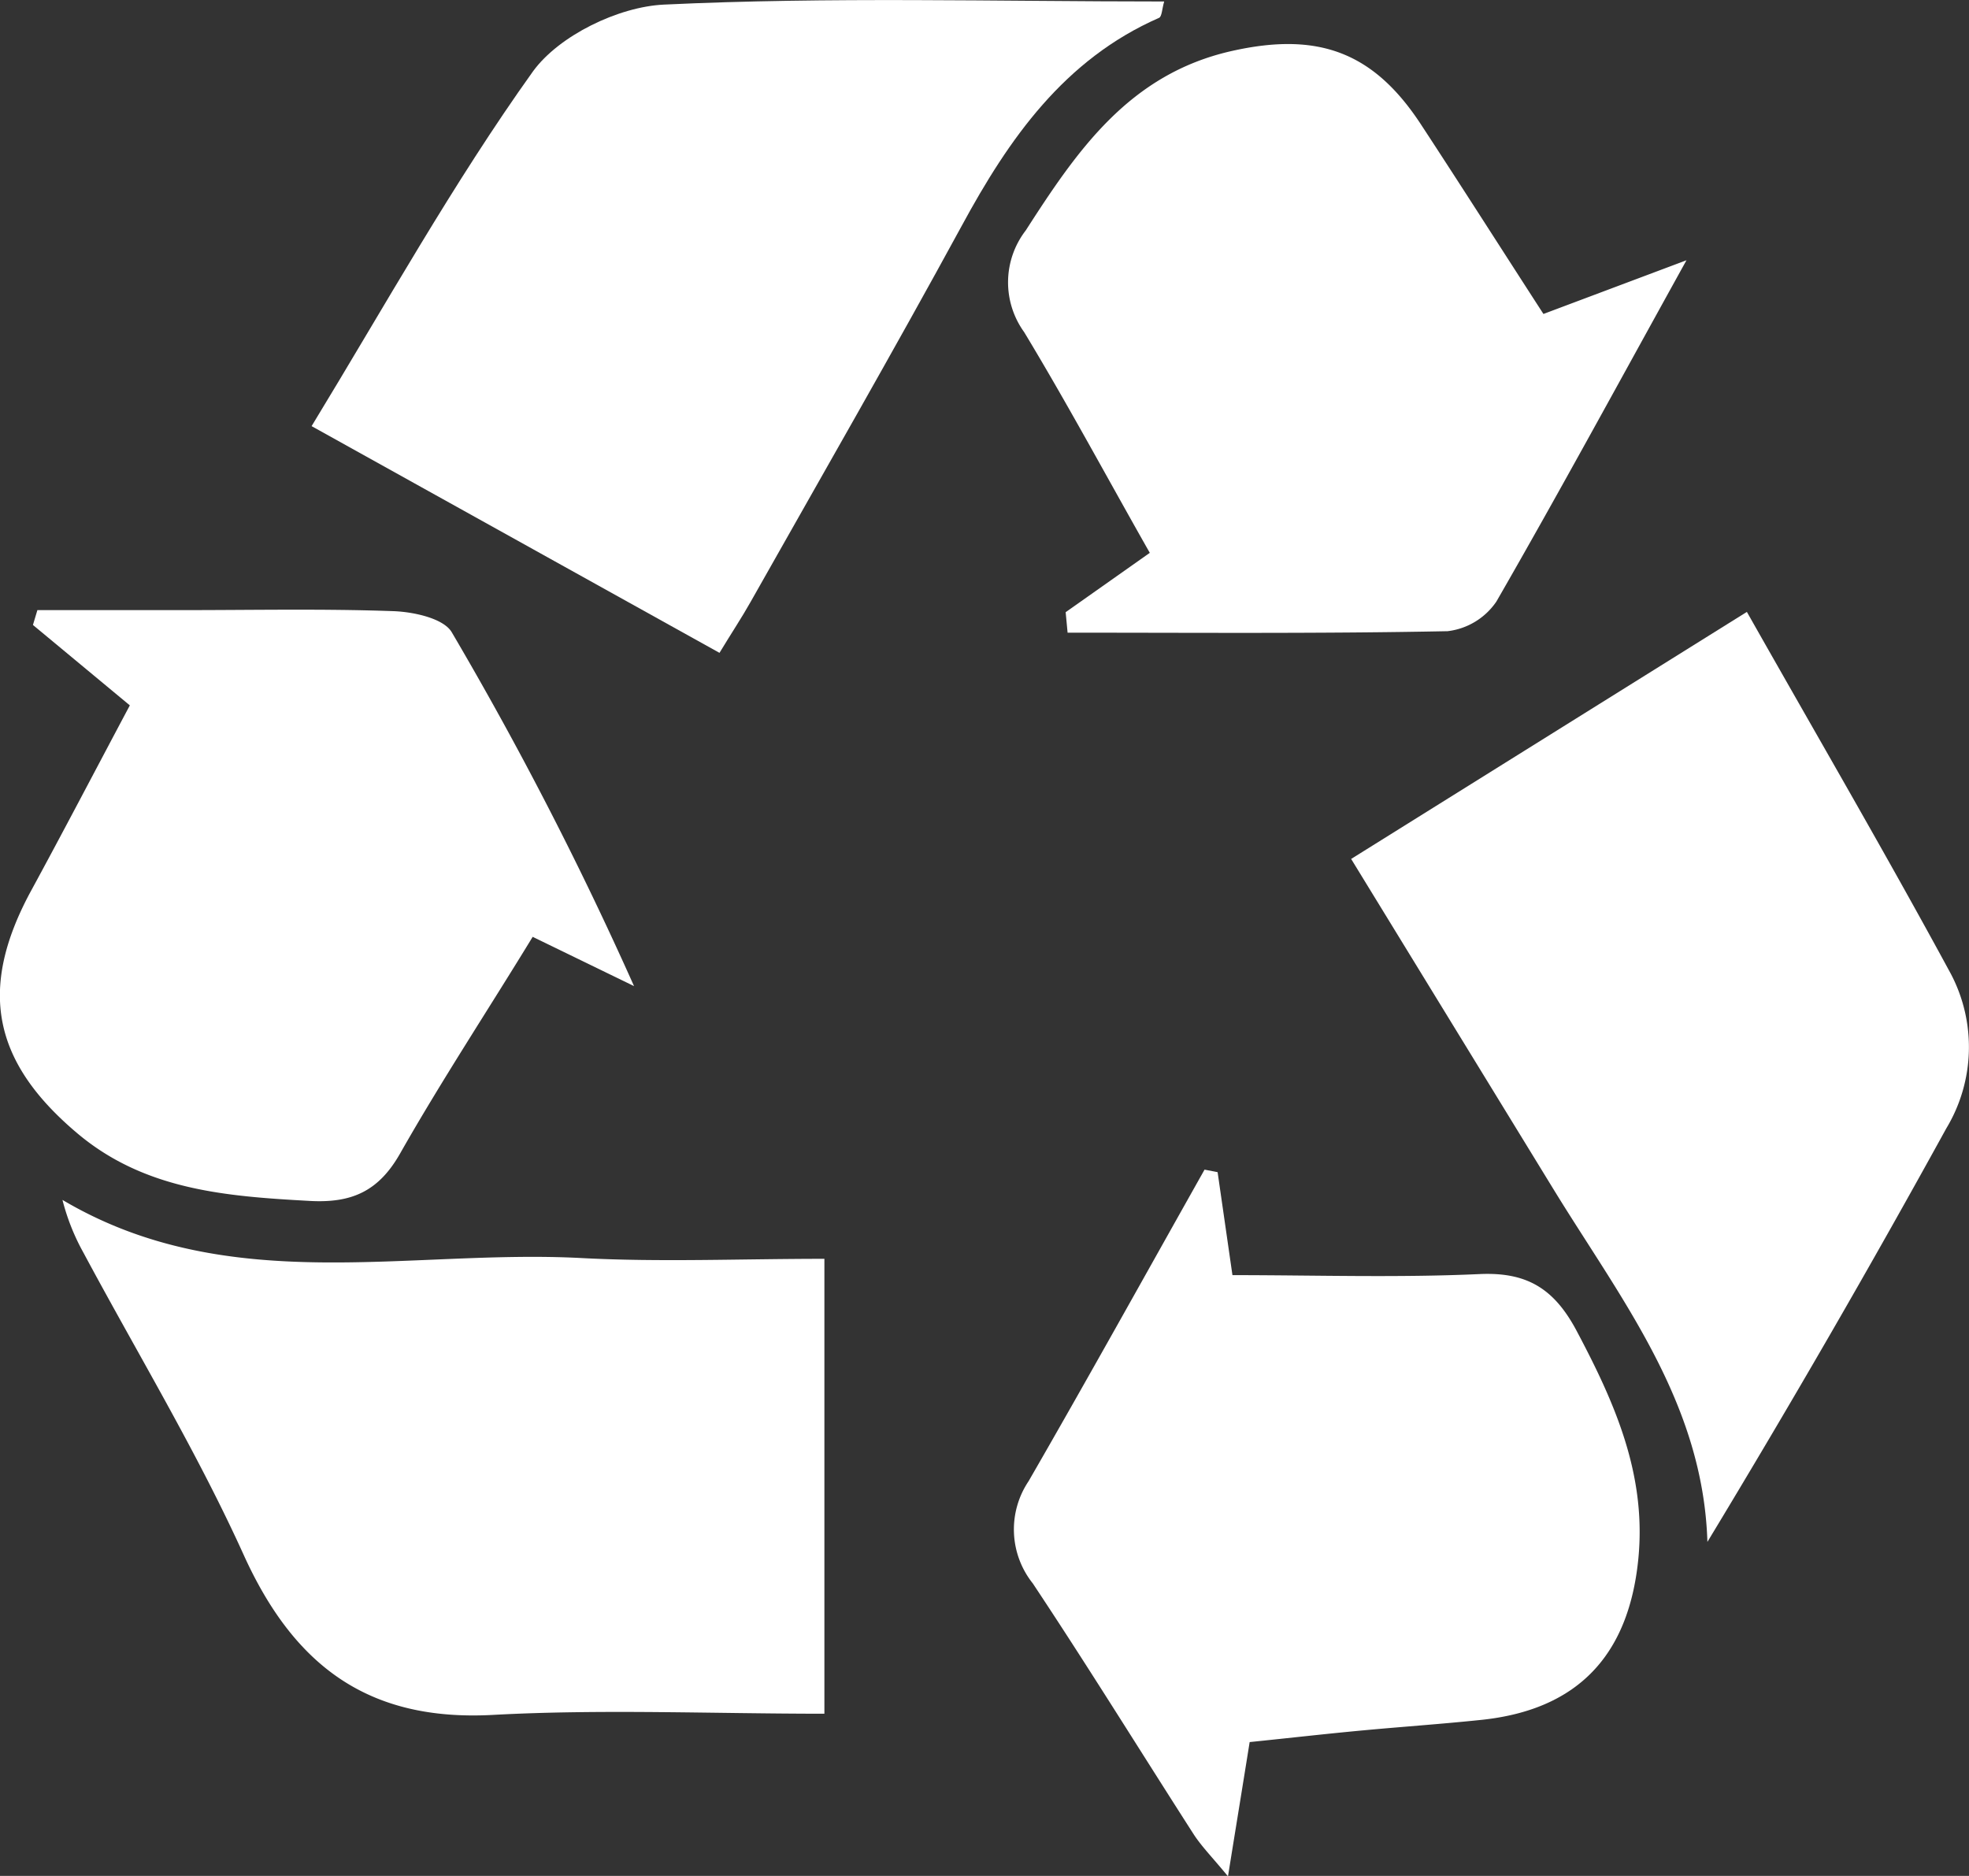 <svg xmlns="http://www.w3.org/2000/svg" viewBox="0 0 132.7 126.43">
  <rect x="0" y="0" width="132.7" height="126.43" fill="#333333" stroke="none"/>
  <defs>
    <style>
      .cls-1 {
        fill: #fff;
      }
    </style>
  </defs>
  <g id="Calque_2" data-name="Calque 2">
    <g id="Calque_1-2" data-name="Calque 1">
      <g>
        <path class="cls-1" d="M48.49,44,21,28.72c5-8.21,9.53-16.37,14.92-23.91C37.68,2.39,41.69.45,44.75.31,55.9-.22,67.1.1,78.46.1c-.15.51-.15,1-.34,1.1C71.73,4,68,9.34,64.81,15.23c-4.63,8.5-9.46,16.9-14.22,25.33C50,41.61,49.32,42.63,48.49,44Z"/>
        <path class="cls-1" d="M117.73,41.24c4.77,8.43,9.39,16.35,13.75,24.4a10.61,10.61,0,0,1-.31,10.41c-5.13,9.33-10.46,18.55-16.1,27.87-.29-9.41-5.84-16.37-10.38-23.78L91.06,57.89Z"/>
        <path class="cls-1" d="M55.56,84.84V115.5c-7.56,0-15-.32-22.36.08-8.4.45-13.39-3.33-16.77-10.77-3.17-7-7.18-13.61-10.81-20.39a14.77,14.77,0,0,1-1.41-3.55c11.18,6.62,23.32,3.3,35,3.92C44.54,85.07,49.88,84.84,55.56,84.84Z"/>
        <path class="cls-1" d="M8.75,47.54,2.22,42.12l.3-1h9.84c4.72,0,9.45-.1,14.16.07,1.37.05,3.39.49,3.93,1.43A240.5,240.5,0,0,1,42.73,66.46L35.9,63.14c-3,4.92-6.14,9.68-8.94,14.61-1.44,2.53-3.24,3.34-6.06,3.19-5.65-.31-11.18-.72-15.75-4.61C-.5,71.54-1.44,66.67,2,60.21,4.26,56.06,6.44,51.88,8.75,47.54Z"/>
        <path class="cls-1" d="M71.82,41.26l5.67-4c-2.84-5-5.52-10-8.47-14.88a5.73,5.73,0,0,1,.11-6.85C72.59,10.15,76.1,5,83,3.44c5.77-1.3,9.55,0,12.8,5,2.72,4.15,5.38,8.33,8.22,12.72l9.64-3.62c-4.6,8.31-8.6,15.69-12.81,23a4.63,4.63,0,0,1-3.29,2c-8.53.17-17.07.1-25.61.1Z"/>
        <path class="cls-1" d="M82.06,79l1,6.94c5.56,0,11.1.18,16.63-.07,3.17-.15,5,.94,6.51,3.72,2.6,4.89,4.79,9.77,4.21,15.52-.66,6.51-4.13,10.15-10.63,10.81-2.59.27-5.19.45-7.79.69s-4.93.51-7.77.8c-.44,2.76-.89,5.5-1.46,9.05-1.06-1.29-1.77-2-2.31-2.83-3.62-5.64-7.14-11.34-10.85-16.92a5.83,5.83,0,0,1-.28-6.88c4-6.93,7.92-14,11.86-21Z"/>
      </g>
    </g>
  </g>
</svg>
